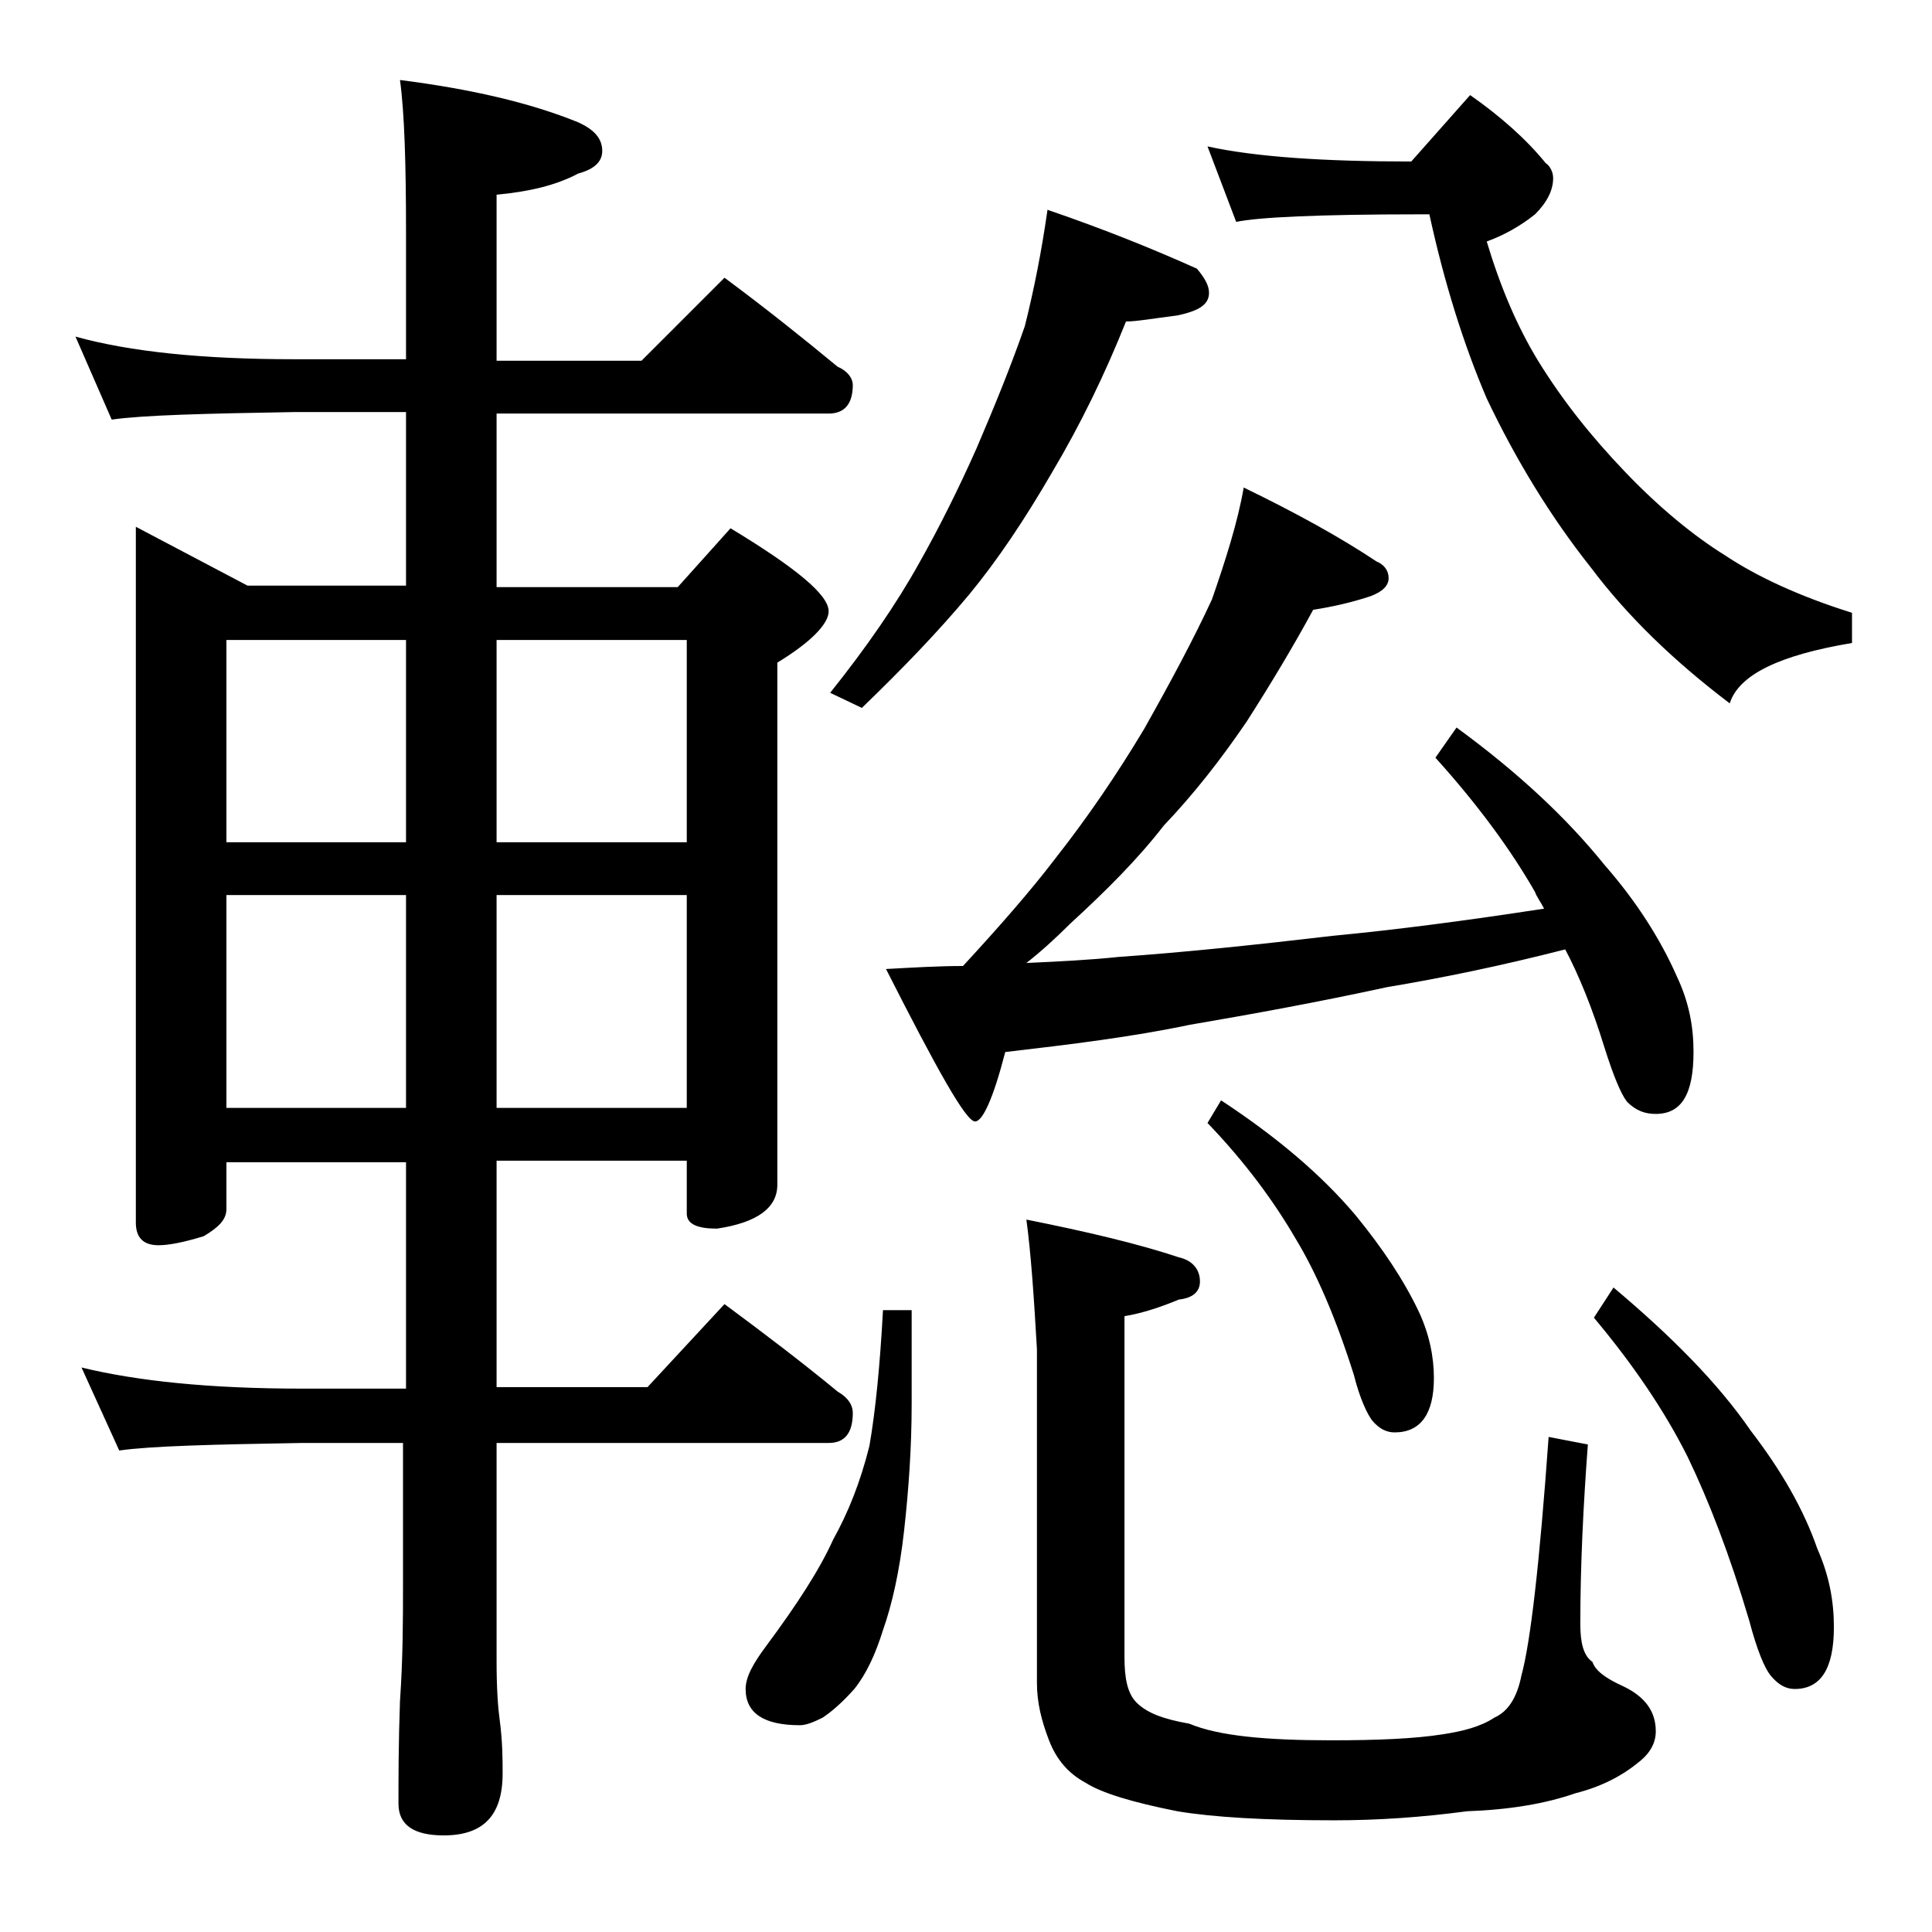 <?xml version="1.0" encoding="utf-8"?>
<!-- Generator: Adobe Illustrator 18.0.0, SVG Export Plug-In . SVG Version: 6.00 Build 0)  -->
<!DOCTYPE svg PUBLIC "-//W3C//DTD SVG 1.1//EN" "http://www.w3.org/Graphics/SVG/1.1/DTD/svg11.dtd">
<svg version="1.1" id="Layer_1" xmlns="http://www.w3.org/2000/svg" xmlns:xlink="http://www.w3.org/1999/xlink" x="0px" y="0px"
	 viewBox="0 0 128 128" enable-background="new 0 0 128 128" xml:space="preserve">
<path d="M5,22.3c3.6,1,8.4,1.5,14.5,1.5h7.4v-8.4c0-4.5-0.1-7.9-0.4-10.1c4.7,0.6,8.6,1.5,11.8,2.8c1.1,0.5,1.6,1.1,1.6,1.9
	c0,0.7-0.5,1.2-1.6,1.5c-1.5,0.8-3.3,1.2-5.4,1.4v11h9.6l5.5-5.5c2.7,2,5.2,4,7.5,5.9c0.7,0.3,1,0.8,1,1.2c0,1.2-0.5,1.9-1.6,1.9
	h-22v11.5h12l3.5-3.9c4.3,2.6,6.5,4.4,6.5,5.5c0,0.8-1.1,2-3.4,3.4v34.6c0,1.5-1.3,2.5-4,2.9c-1.3,0-2-0.3-2-1v-3.5H32.9v15h10
	l5.1-5.5c2.7,2,5.2,3.9,7.5,5.8c0.7,0.4,1,0.9,1,1.4c0,1.3-0.5,2-1.6,2h-22v14.5c0,1.8,0.1,3.1,0.2,3.8c0.2,1.5,0.2,2.7,0.2,3.6
	c0,2.8-1.3,4.1-3.9,4.1c-2,0-3-0.7-3-2.1c0-1.8,0-4,0.1-6.8c0.2-2.9,0.2-5.5,0.2-7.6v-9.5H20c-5.9,0.1-10,0.2-12.1,0.5l-2.5-5.5
	c3.7,0.9,8.5,1.4,14.6,1.4h6.9v-15H15v3.1c0,0.7-0.5,1.2-1.5,1.8c-1.3,0.4-2.3,0.6-3,0.6c-1,0-1.5-0.5-1.5-1.5V34.9l7.4,3.9h10.5
	V27.3h-7.4c-5.9,0.1-10,0.2-12.1,0.5L5,22.3z M15,55.8h11.9V42.4H15V55.8z M15,73.4h11.9V59.3H15V73.4z M32.9,42.4v13.4h12.6V42.4
	H32.9z M32.9,59.3v14.1h12.6V59.3H32.9z M58.5,86.8h1.9V93c0,2.9-0.2,5.7-0.5,8.4c-0.3,2.7-0.8,4.9-1.4,6.6
	c-0.5,1.6-1.1,2.9-1.9,3.9c-0.8,0.9-1.5,1.5-2.1,1.9c-0.6,0.3-1.1,0.5-1.5,0.5c-2.4,0-3.6-0.8-3.6-2.4c0-0.8,0.5-1.7,1.4-2.9
	c2-2.7,3.5-5,4.4-7c1-1.8,1.8-3.8,2.4-6.2C58,93.5,58.3,90.5,58.5,86.8z M69.4,13.9c3.8,1.3,7,2.6,9.9,3.9c0.5,0.6,0.8,1.1,0.8,1.6
	c0,0.8-0.7,1.2-2.1,1.5c-1.6,0.2-2.7,0.4-3.4,0.4c-1.4,3.5-3,6.8-4.9,10c-1.8,3.1-3.6,5.8-5.5,8.1c-2,2.4-4.4,4.9-7.1,7.5l-2.1-1
	c2.4-3,4.4-5.9,5.9-8.6c1.3-2.3,2.6-4.9,3.8-7.6c1.2-2.8,2.3-5.5,3.2-8.1C68.5,19.2,69,16.7,69.4,13.9z M82.4,32.3
	c3.5,1.7,6.4,3.3,8.8,4.9c0.5,0.2,0.8,0.6,0.8,1.1s-0.4,0.9-1.2,1.2c-1.2,0.4-2.5,0.7-3.8,0.9c-1.3,2.4-2.8,4.9-4.4,7.4
	c-1.7,2.5-3.5,4.8-5.5,6.9c-1.7,2.2-3.8,4.3-6.2,6.5c-1,1-2,1.9-2.9,2.6c2.2-0.1,4.2-0.2,6.1-0.4c4.3-0.3,9.1-0.8,14.2-1.4
	c4.2-0.4,8.8-1,14-1.8c-0.2-0.4-0.5-0.8-0.6-1.1c-1.6-2.8-3.8-5.8-6.6-8.9l1.4-2c4.1,3,7.3,6,9.8,9.1c2.1,2.4,3.7,4.9,4.8,7.4
	c0.8,1.7,1.1,3.3,1.1,5c0,2.8-0.8,4.1-2.5,4.1c-0.7,0-1.3-0.2-1.9-0.8c-0.4-0.5-0.9-1.7-1.5-3.6c-0.8-2.6-1.7-4.8-2.6-6.5
	c-4.3,1.1-8.2,1.9-11.8,2.5c-4.6,1-9,1.8-13.1,2.5c-3.8,0.8-7.9,1.3-12.2,1.8c-0.8,3.1-1.5,4.6-2,4.6c-0.6,0-2.5-3.4-5.9-10.1
	c1.8-0.1,3.5-0.2,5.1-0.2c2.4-2.6,4.5-5,6.1-7.1c2.2-2.8,4.1-5.6,5.9-8.6c1.8-3.2,3.3-6,4.5-8.6C81.2,37.1,82,34.6,82.4,32.3z
	 M68,80.8c4,0.8,7.4,1.6,10.1,2.5c0.9,0.2,1.4,0.8,1.4,1.6c0,0.7-0.5,1.1-1.4,1.2c-1.2,0.5-2.4,0.9-3.6,1.1v22.6
	c0,1.4,0.2,2.4,0.8,3c0.7,0.7,1.8,1.1,3.5,1.4c1.9,0.8,5,1.1,9.4,1.1c3,0,5.5-0.1,7.4-0.4c1.3-0.2,2.5-0.5,3.4-1.1
	c0.9-0.4,1.5-1.3,1.8-2.8c0.6-2.2,1.2-7.4,1.8-15.8l2.6,0.5c-0.3,4-0.5,8-0.5,11.9c0,1.2,0.2,2.1,0.8,2.5c0.2,0.6,0.9,1.1,2,1.6
	c1.5,0.7,2.2,1.7,2.2,3c0,0.8-0.4,1.5-1.2,2.1c-1.1,0.9-2.5,1.6-4.1,2c-2,0.7-4.4,1.1-7.2,1.2c-3,0.4-5.9,0.6-8.8,0.6
	c-4.6,0-8-0.2-10.4-0.6c-3-0.6-5-1.2-6.1-1.9c-1.1-0.6-1.9-1.5-2.4-2.8s-0.8-2.5-0.8-3.8V89.4C68.5,85.9,68.3,83,68,80.8z M97.4,6.3
	c2,1.4,3.7,2.9,5,4.5c0.3,0.2,0.5,0.6,0.5,1c0,0.8-0.4,1.6-1.2,2.4c-1,0.8-2.1,1.4-3.2,1.8c0.9,3,2,5.6,3.4,7.9
	c1.6,2.6,3.5,5,5.8,7.4c2.2,2.3,4.5,4.2,6.6,5.5c2.1,1.4,4.9,2.7,8.4,3.8v2c-4.8,0.8-7.5,2.1-8.1,4c-3.7-2.8-6.8-5.8-9.2-9
	c-2.7-3.4-5-7.2-6.9-11.2c-1.5-3.5-2.8-7.6-3.8-12.2H94c-6.7,0-10.7,0.2-12.1,0.5l-1.9-5c3.2,0.7,7.7,1,13.5,1L97.4,6.3z M80.9,72.9
	c3.8,2.5,6.7,5,8.9,7.6c1.8,2.2,3.2,4.3,4.2,6.4c0.7,1.5,1,3,1,4.4c0,2.4-0.9,3.6-2.6,3.6c-0.5,0-1-0.2-1.5-0.8
	c-0.3-0.4-0.8-1.4-1.2-3c-1.2-3.8-2.5-6.8-3.9-9.1c-1.4-2.4-3.3-5-5.8-7.6L80.9,72.9z M106.9,85.3c3.8,3.2,6.9,6.3,9.1,9.5
	c2,2.6,3.5,5.2,4.4,7.8c0.8,1.8,1.1,3.5,1.1,5.2c0,2.8-0.9,4.1-2.6,4.1c-0.6,0-1.1-0.3-1.6-0.9c-0.4-0.5-0.9-1.7-1.4-3.6
	c-1.3-4.4-2.7-8-4.1-10.9c-1.5-3-3.6-6.1-6.2-9.2L106.9,85.3z"/>
</svg>
